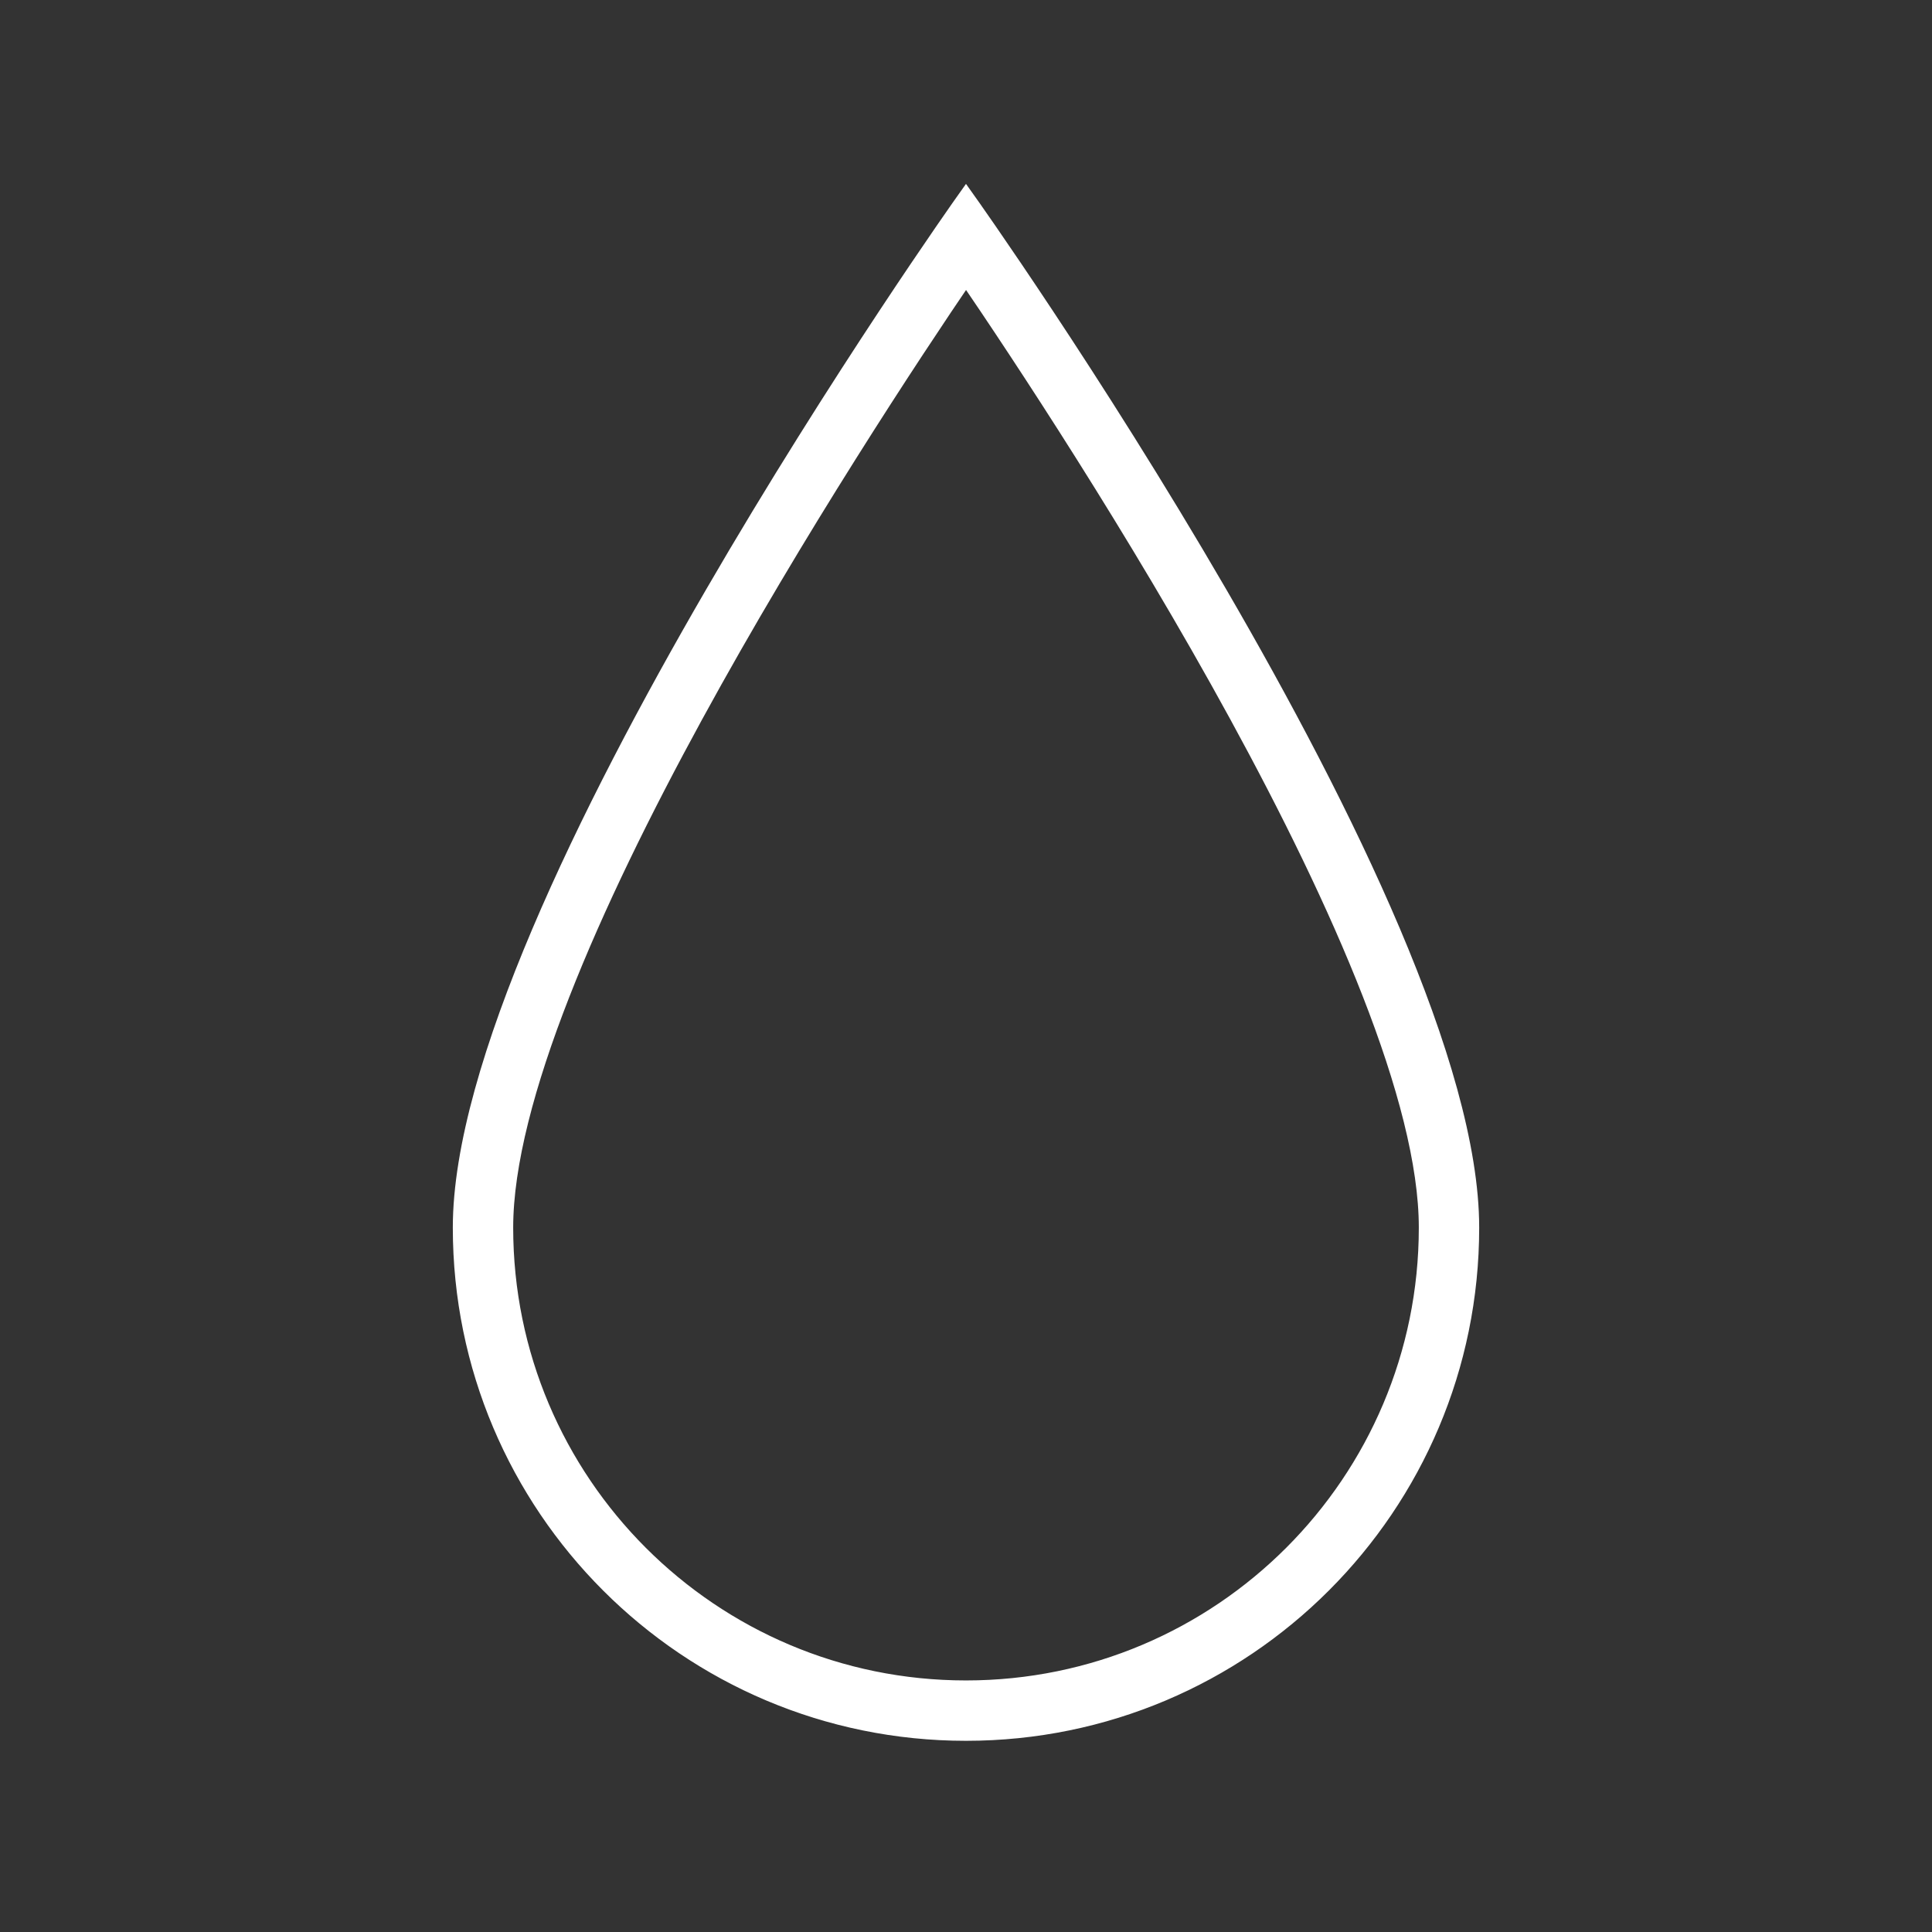 <svg width="48" height="48" xmlns="http://www.w3.org/2000/svg" xmlns:xlink="http://www.w3.org/1999/xlink" xml:space="preserve" overflow="hidden"><rect width="100%" height="100%" fill="#333333" stroke="none"/><g transform="translate(244 -307)"><path d="M-232.5 337.5C-232.5 344.404-226.904 350-220 350-213.096 350-207.5 344.404-207.5 337.5-207.5 329.55-220 312-220 312-220 312-232.5 329.6-232.5 337.5ZM-208.5 337.5C-208.5 343.851-213.649 349-220 349-226.351 349-231.5 343.851-231.5 337.5-231.5 331.153-222.747 317.795-219.999 313.758-217.25 317.786-208.5 331.11-208.5 337.5Z" stroke="#FFFFFF" stroke-width="0.5" fill="#FFFFFF"/></g></svg>